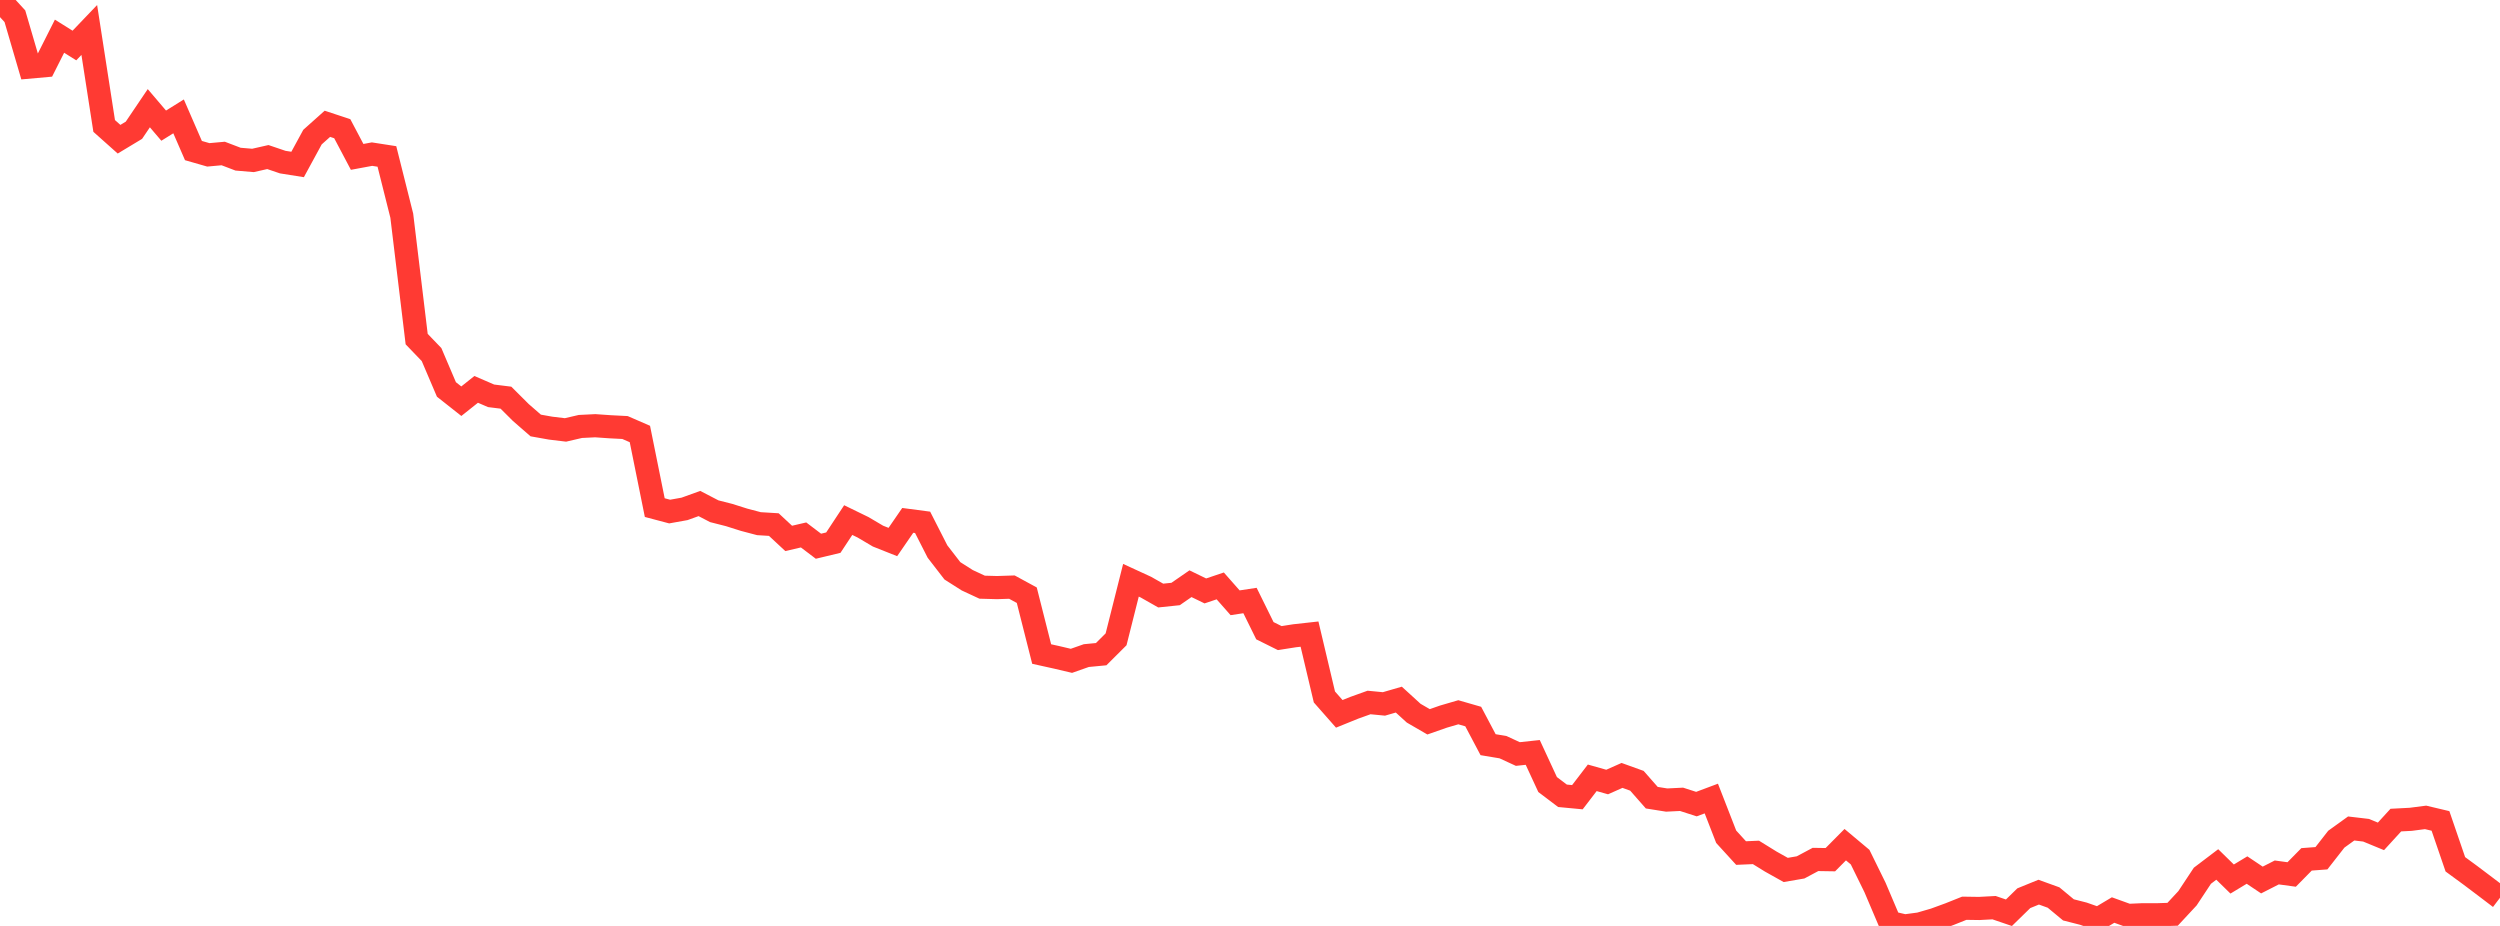 <?xml version="1.0" standalone="no"?>
<!DOCTYPE svg PUBLIC "-//W3C//DTD SVG 1.1//EN" "http://www.w3.org/Graphics/SVG/1.1/DTD/svg11.dtd">

<svg width="135" height="50" viewBox="0 0 135 50" preserveAspectRatio="none" 
  xmlns="http://www.w3.org/2000/svg"
  xmlns:xlink="http://www.w3.org/1999/xlink">


<polyline points="0.0, 0.0 0.804, 0.876 1.607, 3.62 2.411, 3.548 3.214, 1.954 4.018, 2.458 4.821, 1.618 5.625, 6.801 6.429, 7.518 7.232, 7.034 8.036, 5.843 8.839, 6.785 9.643, 6.284 10.446, 8.131 11.25, 8.362 12.054, 8.289 12.857, 8.595 13.661, 8.663 14.464, 8.481 15.268, 8.754 16.071, 8.881 16.875, 7.403 17.679, 6.685 18.482, 6.95 19.286, 8.472 20.089, 8.323 20.893, 8.448 21.696, 11.647 22.5, 18.311 23.304, 19.147 24.107, 21.03 24.911, 21.665 25.714, 21.026 26.518, 21.374 27.321, 21.474 28.125, 22.276 28.929, 22.976 29.732, 23.119 30.536, 23.216 31.339, 23.029 32.143, 22.989 32.946, 23.045 33.75, 23.086 34.554, 23.436 35.357, 27.411 36.161, 27.624 36.964, 27.48 37.768, 27.19 38.571, 27.607 39.375, 27.812 40.179, 28.066 40.982, 28.278 41.786, 28.327 42.589, 29.074 43.393, 28.887 44.196, 29.496 45.0, 29.303 45.804, 28.084 46.607, 28.475 47.411, 28.95 48.214, 29.269 49.018, 28.1 49.821, 28.206 50.625, 29.784 51.429, 30.824 52.232, 31.334 53.036, 31.708 53.839, 31.73 54.643, 31.704 55.446, 32.141 56.25, 35.318 57.054, 35.496 57.857, 35.685 58.661, 35.402 59.464, 35.325 60.268, 34.523 61.071, 31.334 61.875, 31.704 62.679, 32.16 63.482, 32.076 64.286, 31.52 65.089, 31.91 65.893, 31.639 66.696, 32.55 67.5, 32.428 68.304, 34.058 69.107, 34.457 69.911, 34.331 70.714, 34.242 71.518, 37.636 72.321, 38.548 73.125, 38.222 73.929, 37.934 74.732, 38.012 75.536, 37.779 76.339, 38.512 77.143, 38.978 77.946, 38.697 78.75, 38.462 79.554, 38.694 80.357, 40.213 81.161, 40.347 81.964, 40.717 82.768, 40.631 83.571, 42.365 84.375, 42.973 85.179, 43.049 85.982, 42.002 86.786, 42.229 87.589, 41.872 88.393, 42.162 89.196, 43.075 90.0, 43.203 90.804, 43.163 91.607, 43.422 92.411, 43.121 93.214, 45.184 94.018, 46.065 94.821, 46.03 95.625, 46.527 96.429, 46.977 97.232, 46.839 98.036, 46.41 98.839, 46.423 99.643, 45.612 100.446, 46.285 101.25, 47.922 102.054, 49.814 102.857, 50.0 103.661, 49.893 104.464, 49.66 105.268, 49.366 106.071, 49.045 106.875, 49.057 107.679, 49.014 108.482, 49.288 109.286, 48.503 110.089, 48.176 110.893, 48.467 111.696, 49.133 112.5, 49.338 113.304, 49.62 114.107, 49.142 114.911, 49.432 115.714, 49.396 116.518, 49.397 117.321, 49.371 118.125, 48.506 118.929, 47.29 119.732, 46.681 120.536, 47.468 121.339, 46.983 122.143, 47.521 122.946, 47.112 123.75, 47.222 124.554, 46.405 125.357, 46.345 126.161, 45.316 126.964, 44.738 127.768, 44.833 128.571, 45.164 129.375, 44.285 130.179, 44.243 130.982, 44.139 131.786, 44.33 132.589, 46.672 133.393, 47.262 134.196, 47.867 135.0, 48.479" fill="none" stroke="#ff3a33" stroke-width="1.25"/>

</svg>
